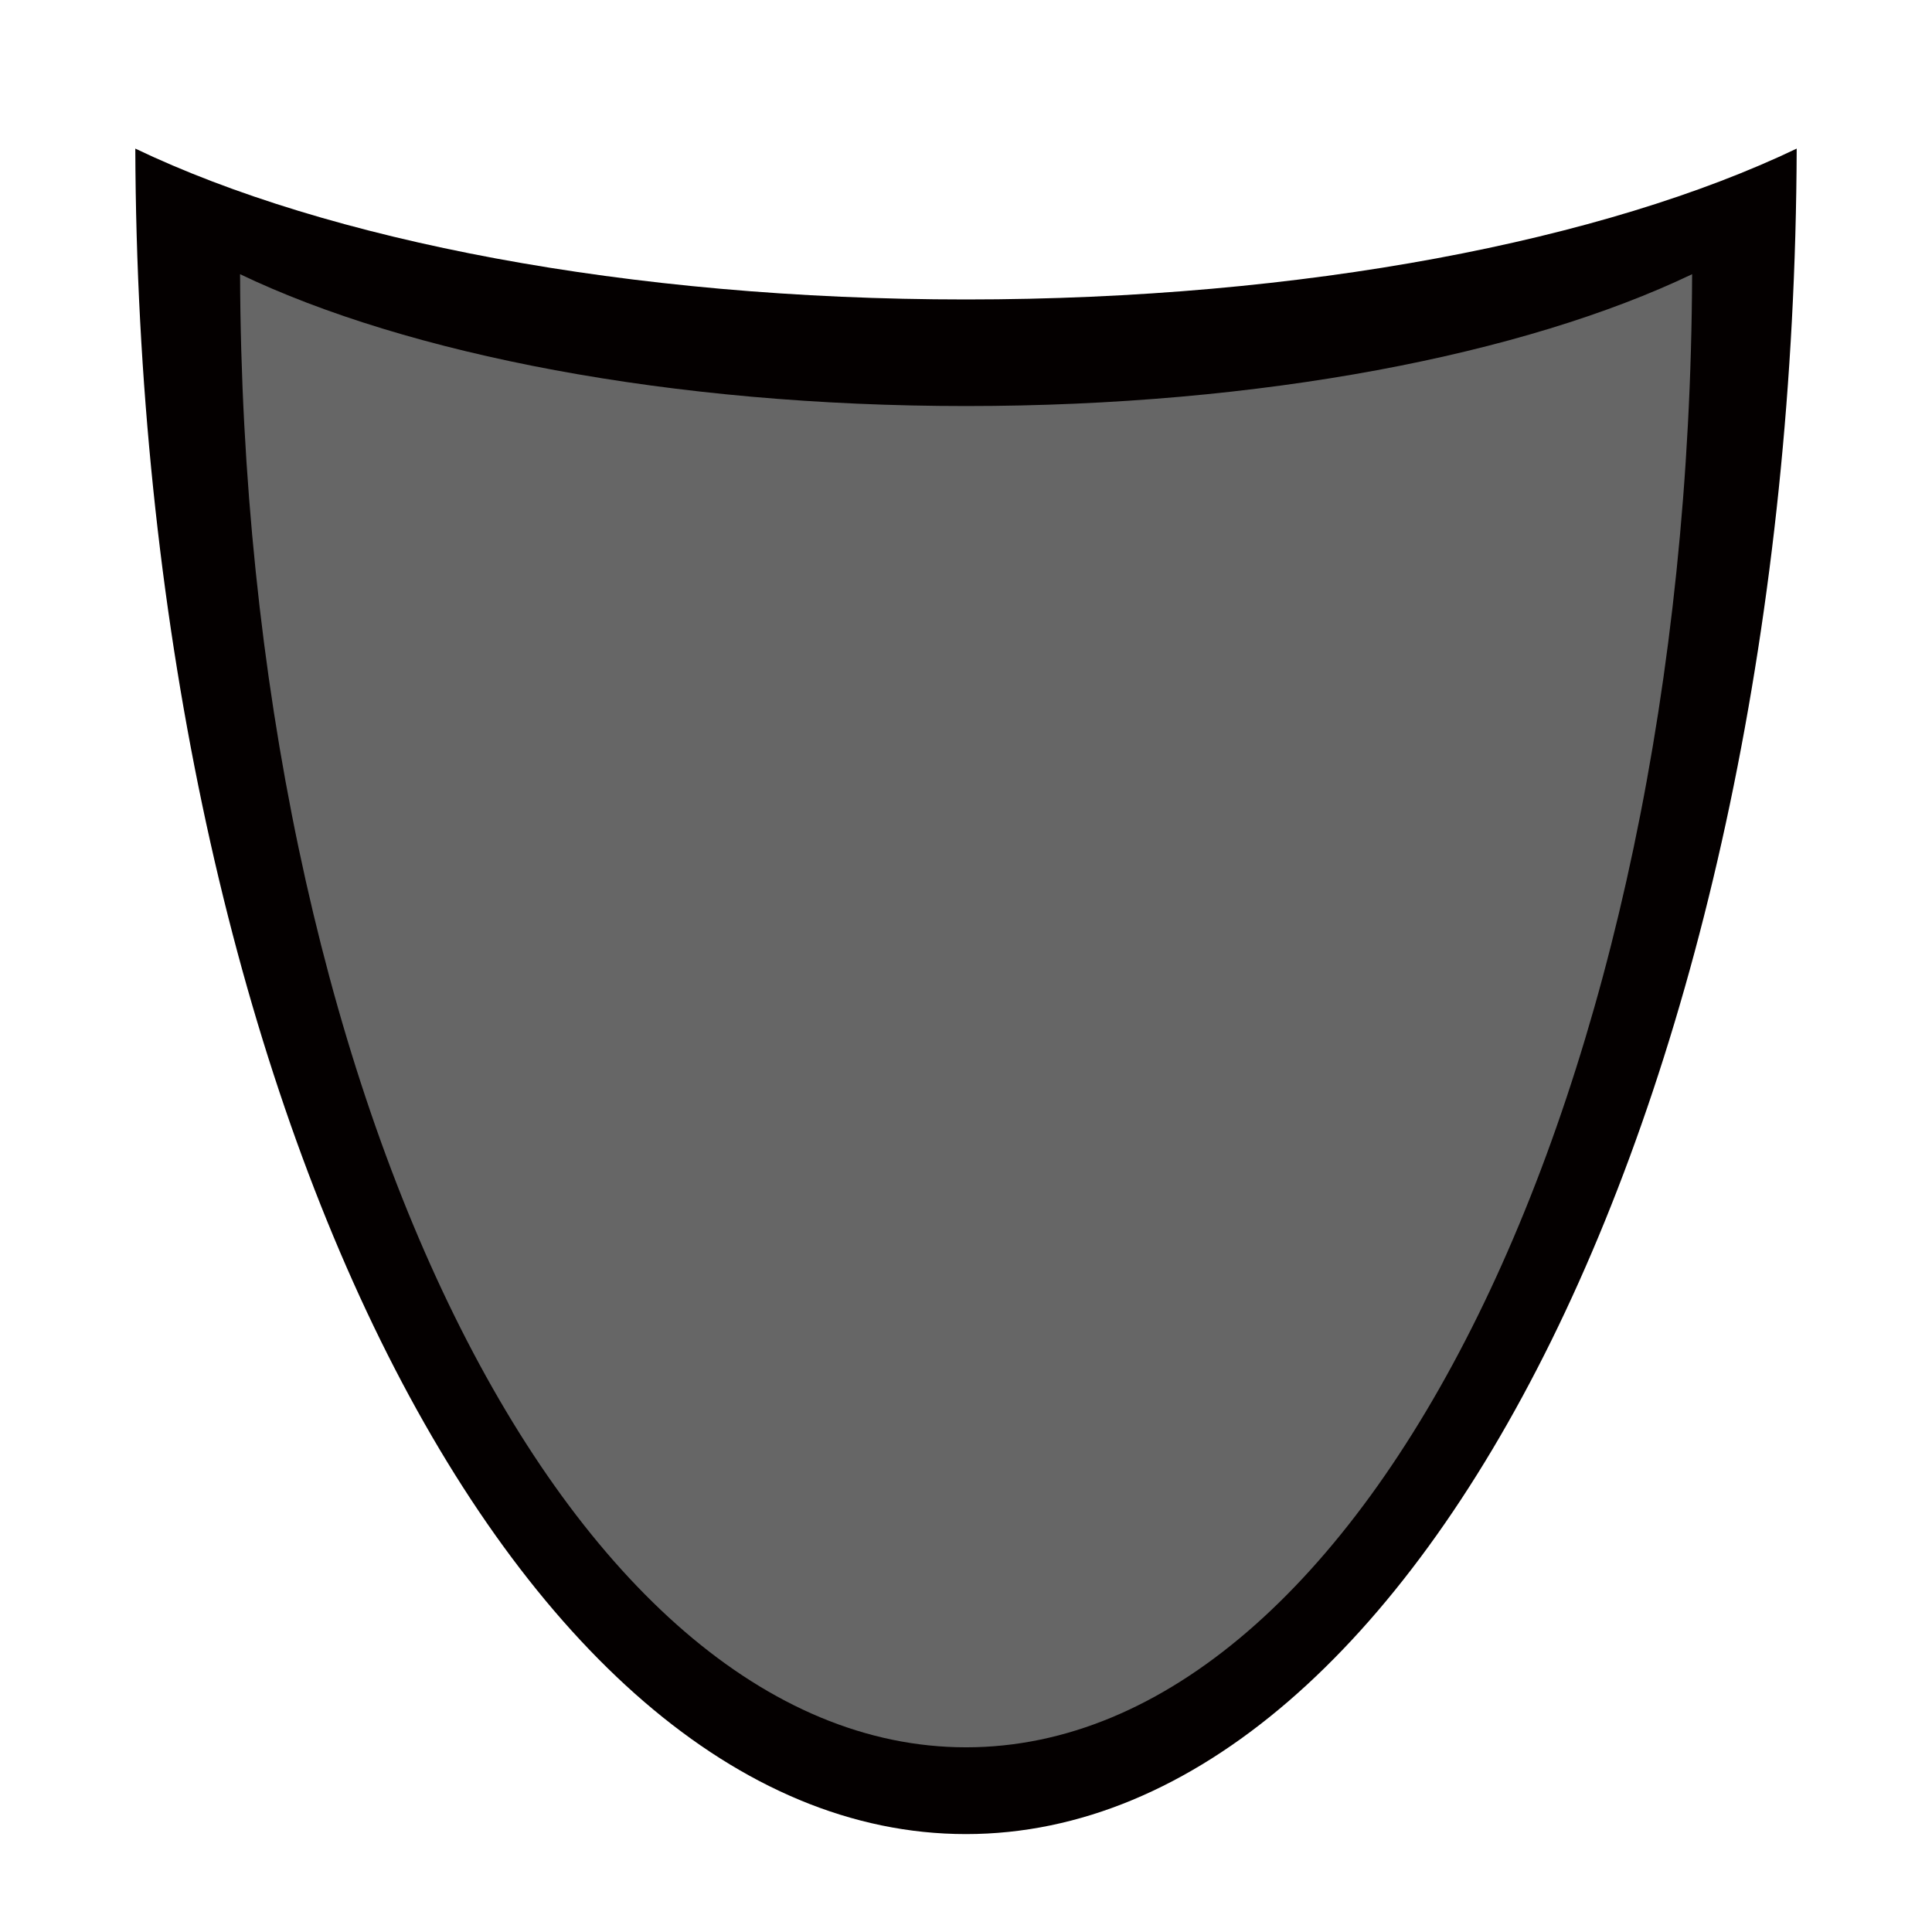 <?xml version="1.0" encoding="UTF-8" standalone="no"?>
<!DOCTYPE svg PUBLIC "-//W3C//DTD SVG 1.1//EN" "http://www.w3.org/Graphics/SVG/1.1/DTD/svg11.dtd">
<svg width="100%" height="100%" viewBox="0 0 200 200" version="1.1" xmlns="http://www.w3.org/2000/svg" xmlns:xlink="http://www.w3.org/1999/xlink" xml:space="preserve" xmlns:serif="http://www.serif.com/" style="fill-rule:evenodd;clip-rule:evenodd;stroke-linejoin:round;stroke-miterlimit:1.414;">
    <path d="M185.993,15.383C185.664,111.797 147.258,189.864 100,189.864C52.742,189.864 14.336,111.797 14.007,15.383C33.853,24.878 65.003,31 100,31C134.997,31 166.147,24.878 185.993,15.383Z" style="fill:rgb(4,0,0);"/>
    <g transform="matrix(0.874,0,0,0.874,12.609,14.94)">
        <path d="M185.993,15.383C185.664,111.797 147.258,189.864 100,189.864C52.742,189.864 14.336,111.797 14.007,15.383C33.853,24.878 65.003,31 100,31C134.997,31 166.147,24.878 185.993,15.383Z" style="fill:rgb(102,102,102);"/>
    </g>
</svg>
